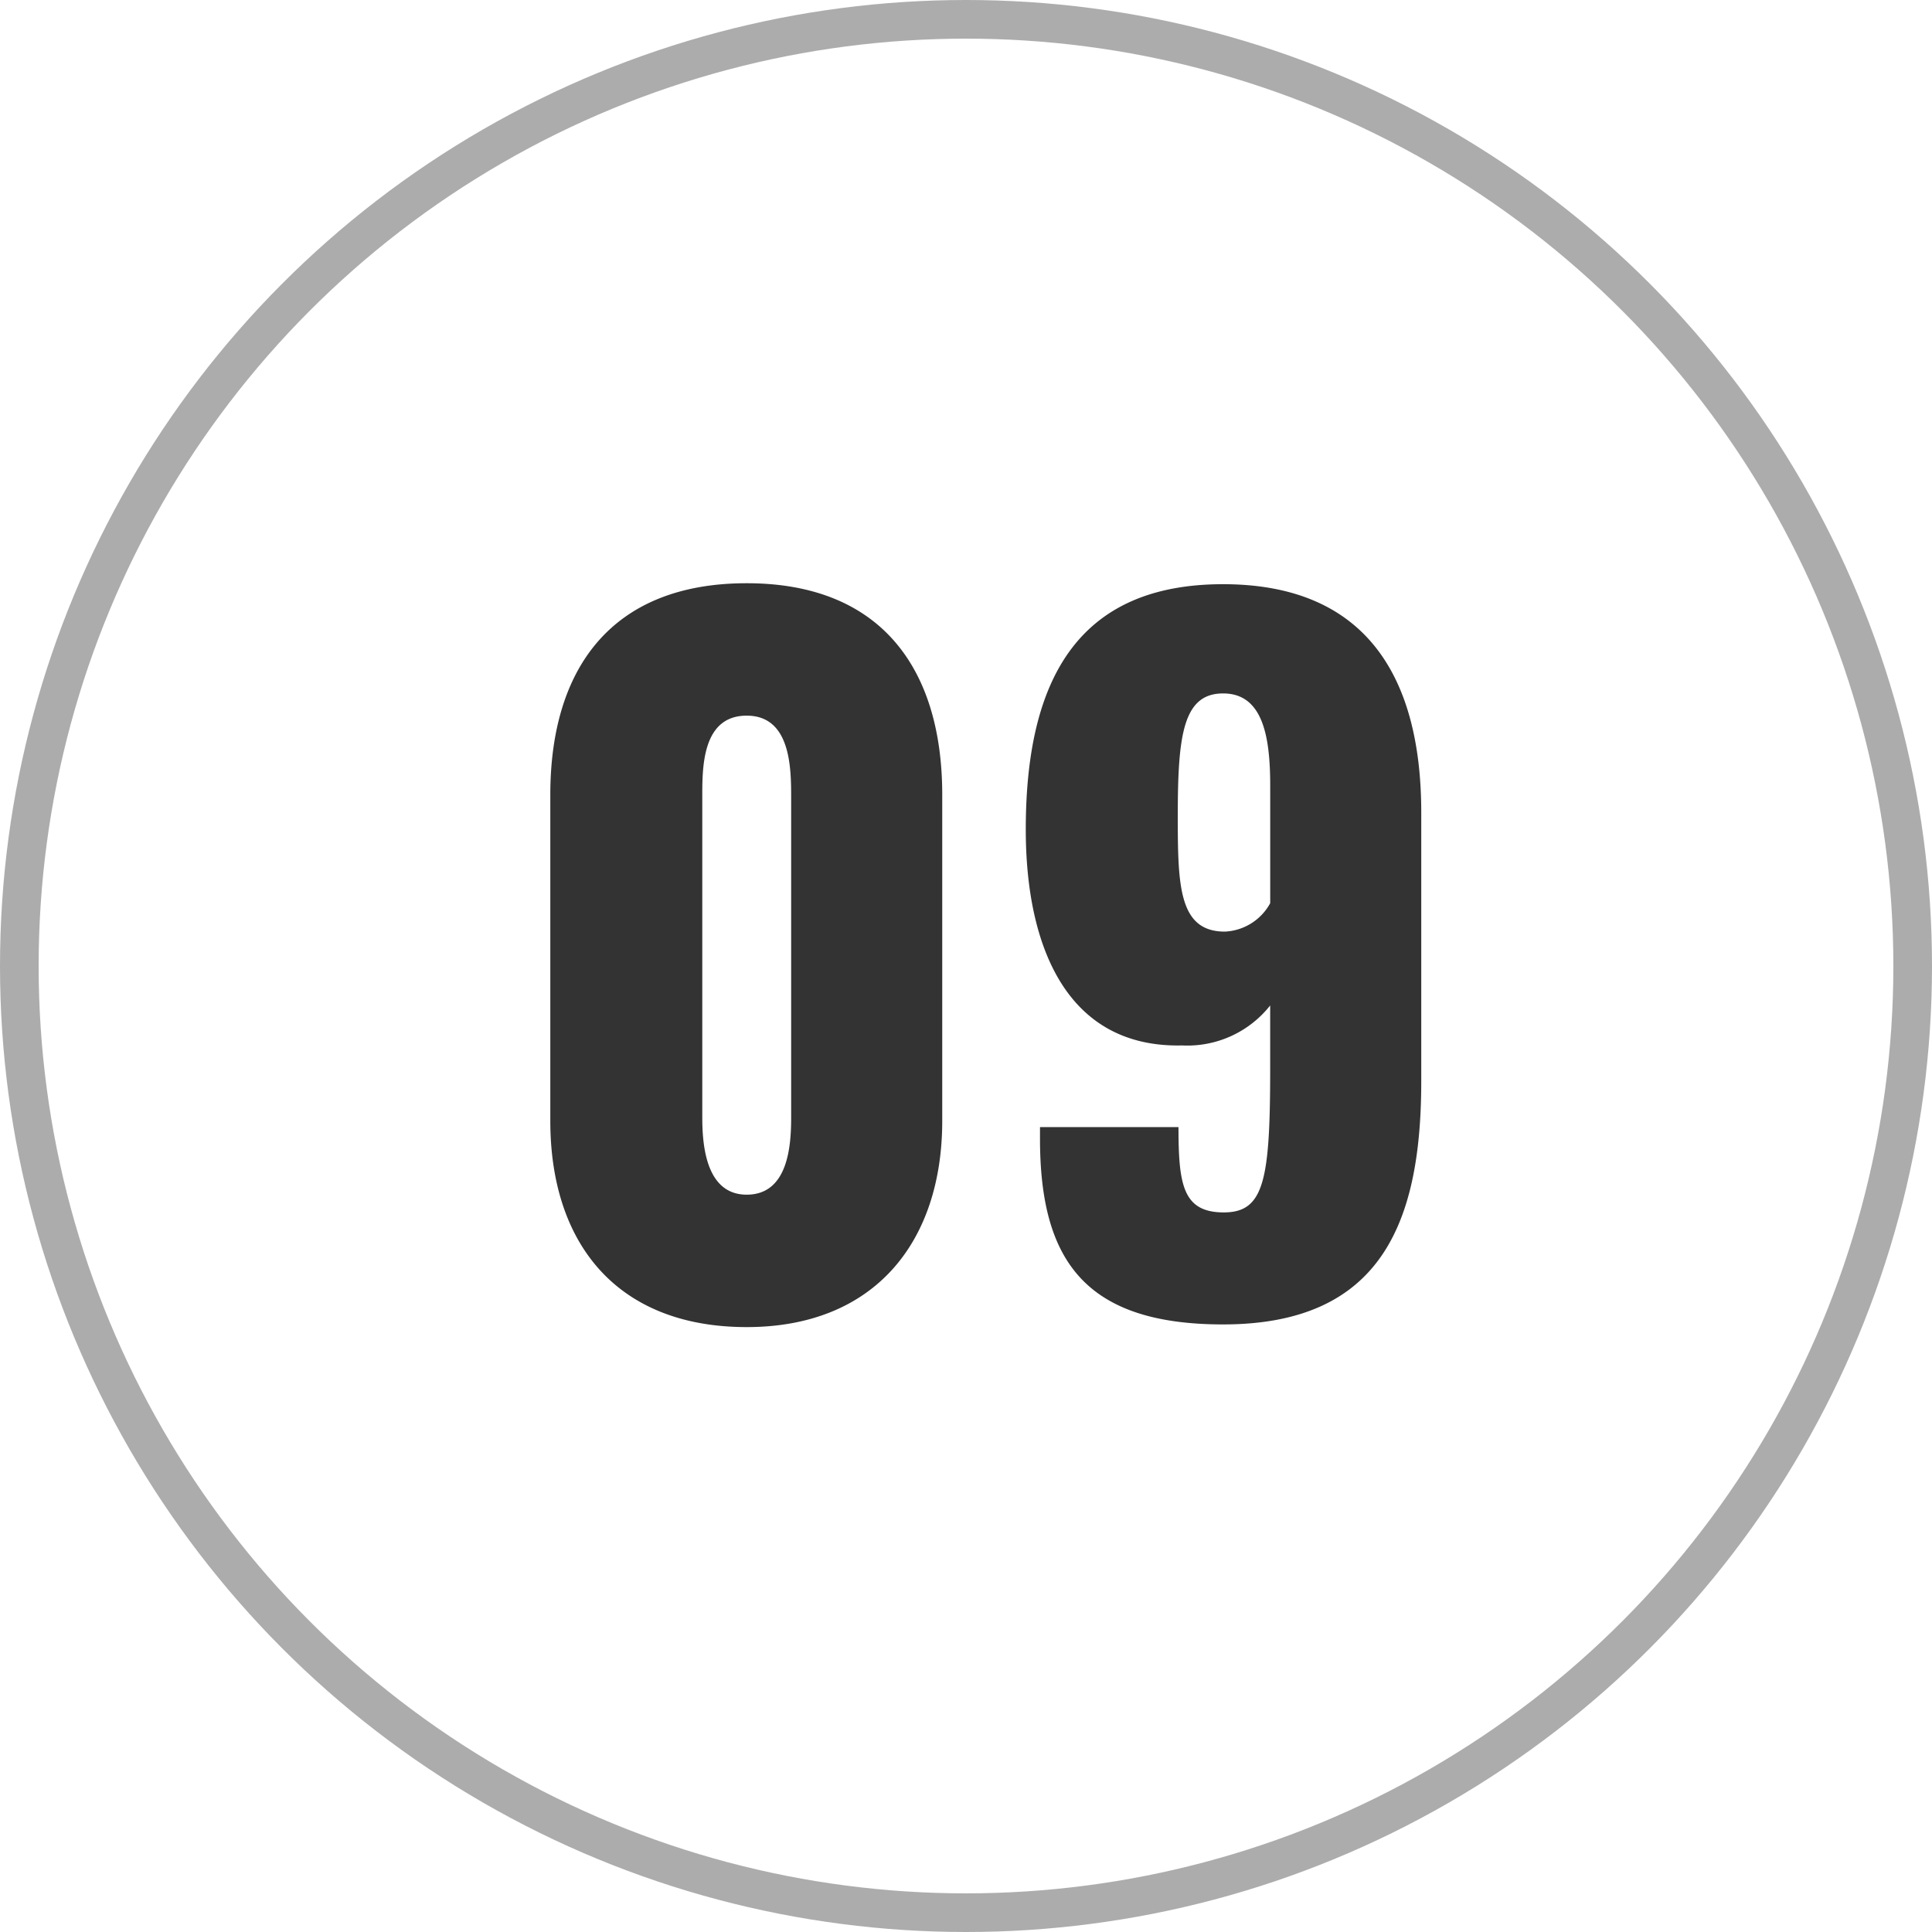 <svg xmlns="http://www.w3.org/2000/svg" width="50" height="50" viewBox="0 0 50 50">
  <g id="_09" data-name="09" transform="translate(-990 -300)">
    <g id="楕円形_11" data-name="楕円形 11" transform="translate(990 300)" fill="none" stroke="#acacac" stroke-width="1">
      <circle cx="25" cy="25" r="25" stroke="none"/>
      <circle cx="25" cy="25" r="24.5" fill="none"/>
    </g>
    <path id="パス_4878" data-name="パス 4878" d="M6.325.345c3.312,0,5.06-2.208,5.06-5.336v-8.441c0-3.266-1.587-5.474-5.06-5.474-3.5,0-5.083,2.208-5.083,5.474v8.441C1.242-1.817,2.967.345,6.325.345Zm0-3.427c-1.058,0-1.15-1.288-1.15-2V-13.34c0-.759-.023-2.139,1.15-2.139,1.15,0,1.15,1.38,1.15,2.139v8.257C7.475-4.37,7.406-3.082,6.325-3.082ZM18.653.276c4.117,0,5.129-2.668,5.129-6.3v-6.946c0-3.565-1.472-5.911-5.129-5.911-3.749,0-5.106,2.461-5.106,6.348,0,3.059,1.081,5.658,4.048,5.589a2.731,2.731,0,0,0,2.277-1.035v1.656c0,2.875-.161,3.7-1.2,3.7-1.058,0-1.173-.713-1.173-2.208H13.915v.3C13.915-1.4,15.065.276,18.653.276ZM18.7-9.89c-1.2,0-1.219-1.2-1.219-3.013,0-2.07.138-3.151,1.173-3.151s1.219,1.127,1.219,2.392v3.036A1.411,1.411,0,0,1,18.7-9.89Z" transform="translate(1003 334)" fill="#333"/>
  </g>
</svg>
